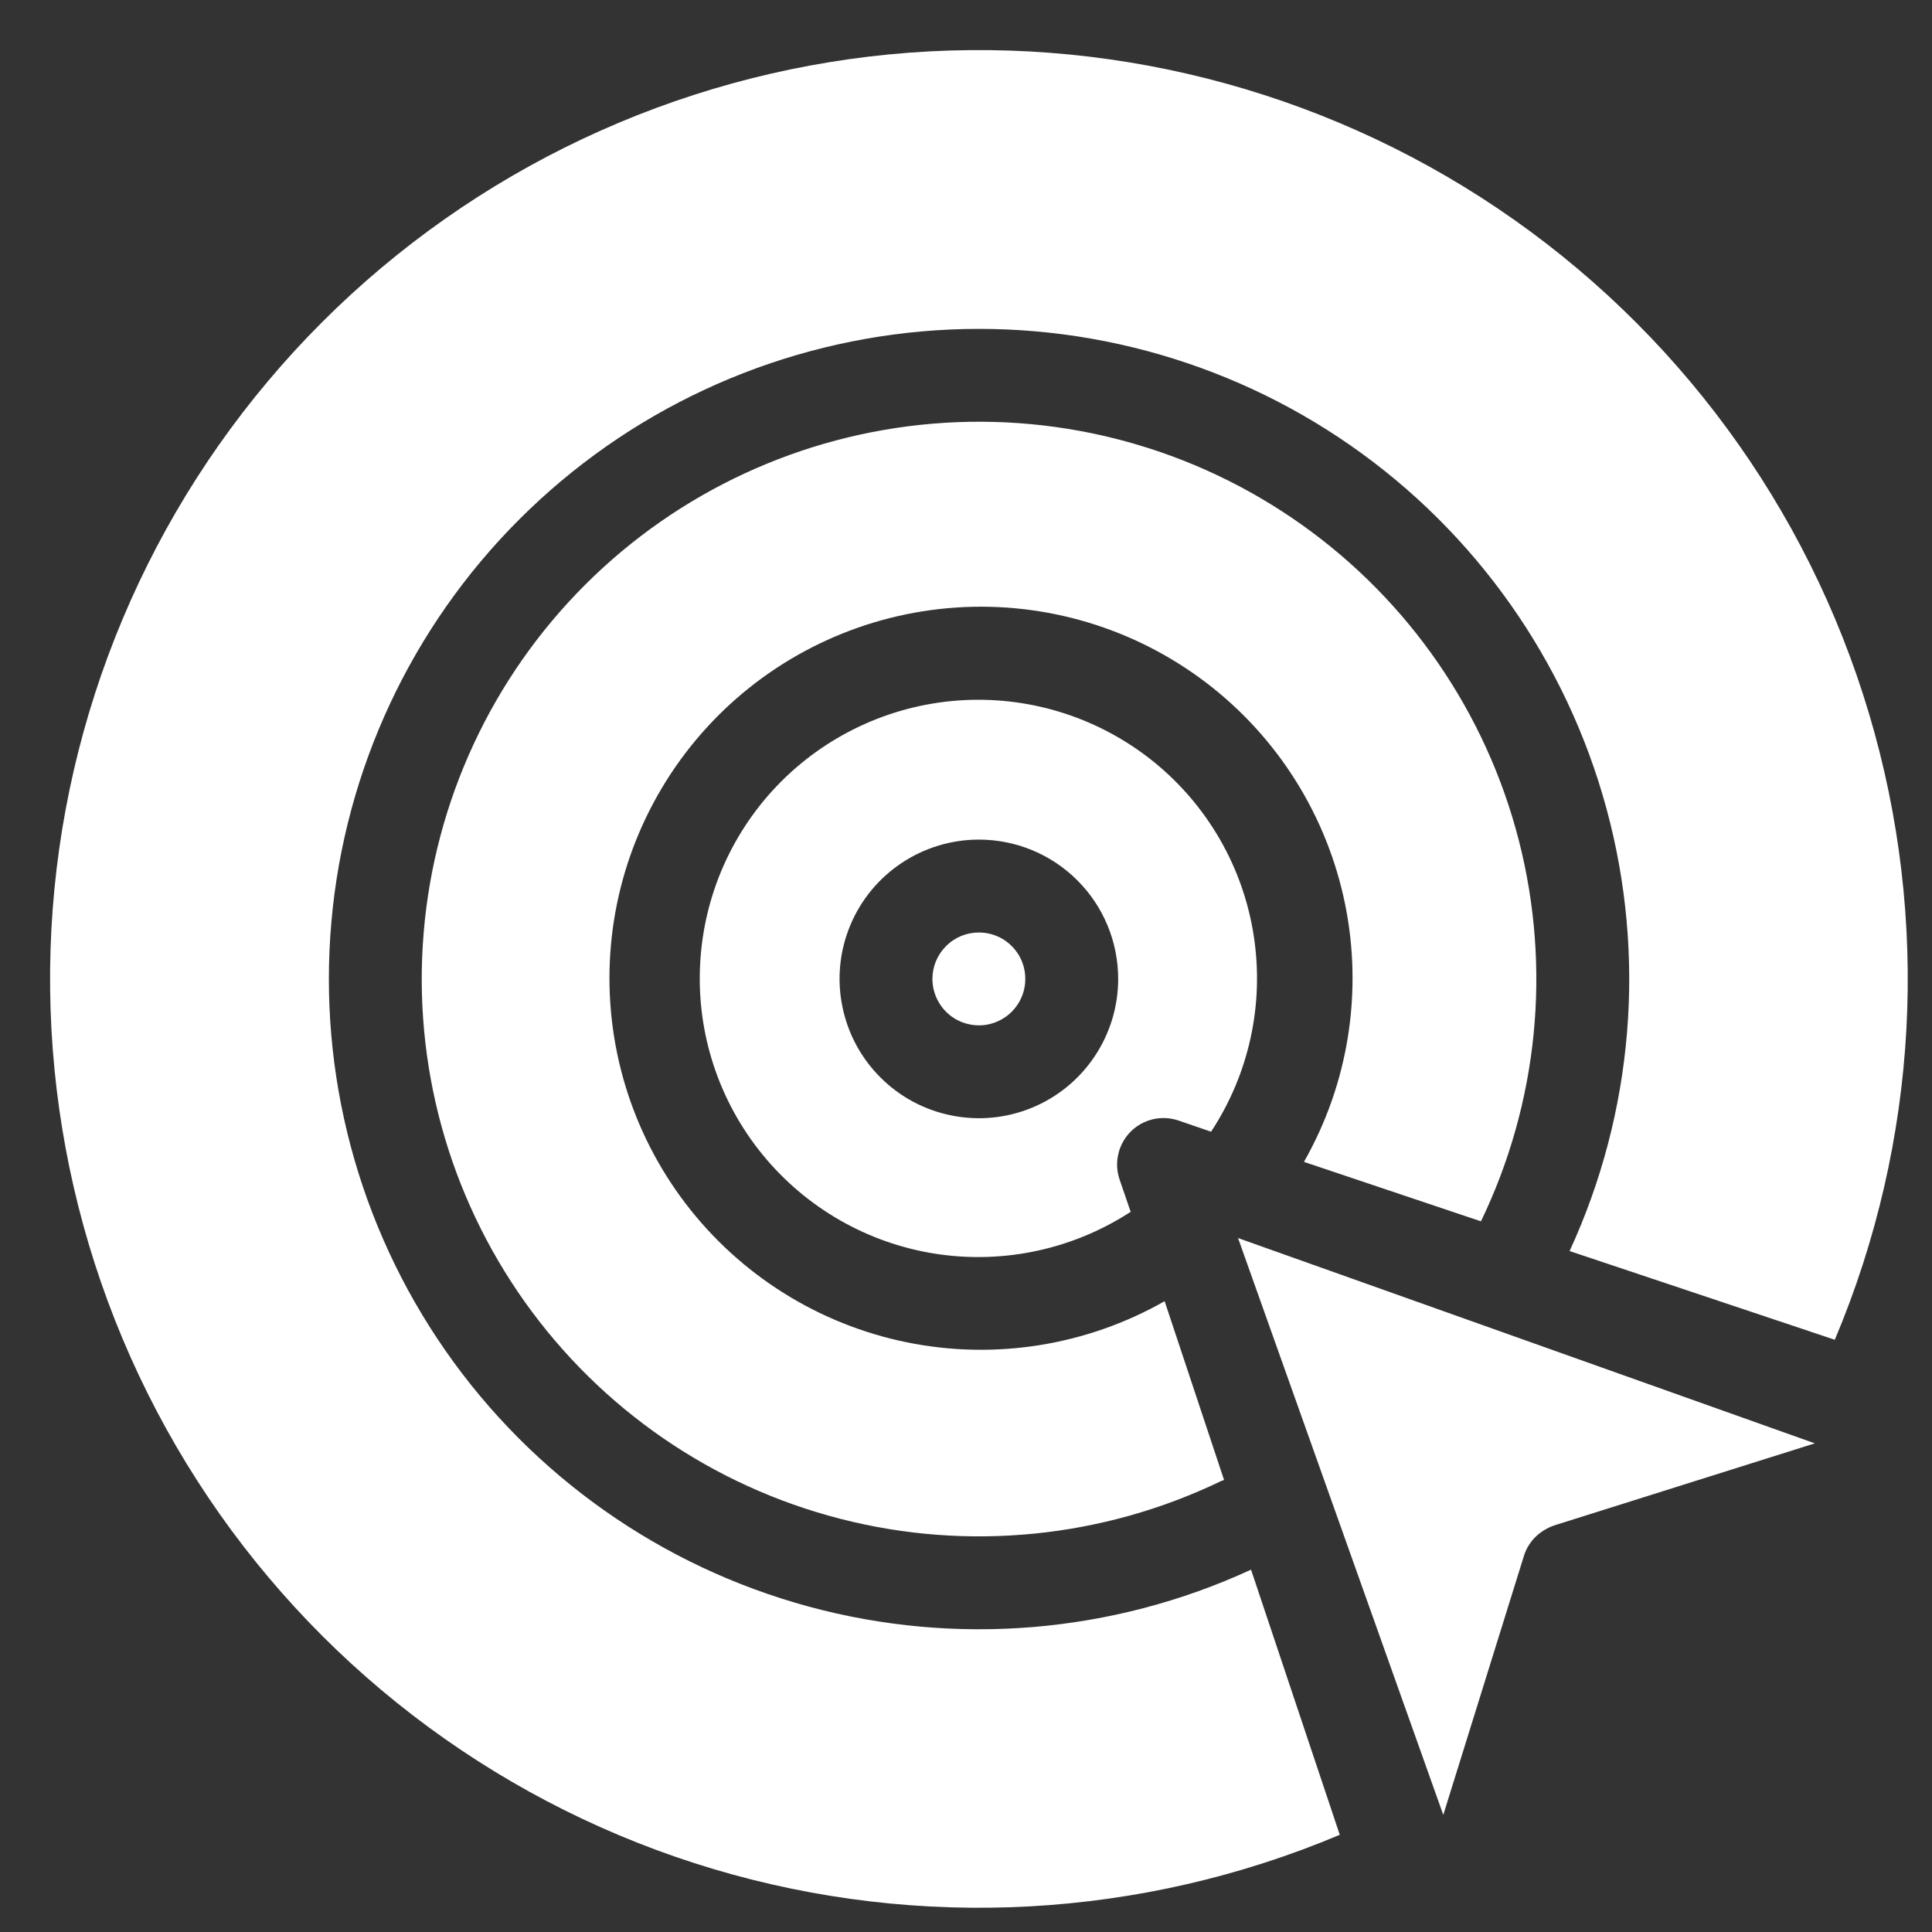 <svg width="26" height="26" viewBox="0 0 26 26" fill="none" xmlns="http://www.w3.org/2000/svg">
<rect x="0" y="0" width="26" height="26" fill="#333333" stroke="none"/>
<g clip-path="url(#clip0_769_136)">
<path fill-rule="evenodd" clip-rule="evenodd" d="M18.03 24.692C15.359 25.818 12.379 25.981 9.602 25.153C6.824 24.324 4.42 22.556 2.802 20.151C1.184 17.746 0.453 14.853 0.732 11.968C1.012 9.083 2.285 6.385 4.335 4.335C6.385 2.286 9.083 1.012 11.968 0.732C14.853 0.453 17.746 1.185 20.151 2.802C22.556 4.42 24.324 6.824 25.152 9.602C25.981 12.38 25.818 15.359 24.692 18.03L21.123 16.836C21.982 14.971 22.158 12.863 21.619 10.881C21.081 8.899 19.863 7.17 18.177 5.996C16.492 4.823 14.448 4.279 12.403 4.46C10.357 4.642 8.441 5.537 6.989 6.989C5.536 8.441 4.641 10.357 4.46 12.403C4.279 14.448 4.822 16.493 5.996 18.178C7.17 19.863 8.899 21.081 10.881 21.62C12.863 22.158 14.971 21.983 16.836 21.124L18.03 24.692ZM24.423 19.424L20.911 20.53C20.823 20.562 20.742 20.61 20.673 20.674C20.599 20.744 20.543 20.832 20.511 20.93L19.423 24.424L16.661 16.661L24.423 19.424ZM16.436 19.93C14.84 20.7 13.023 20.881 11.307 20.439C9.591 19.998 8.087 18.963 7.061 17.518C6.035 16.074 5.553 14.313 5.702 12.547C5.85 10.781 6.619 9.125 7.872 7.872C9.125 6.619 10.781 5.851 12.547 5.702C14.312 5.553 16.074 6.035 17.518 7.061C18.963 8.087 19.998 9.591 20.439 11.307C20.88 13.023 20.7 14.84 19.93 16.436L17.548 15.636C18.147 14.584 18.343 13.351 18.101 12.165C17.859 10.979 17.195 9.921 16.233 9.188C15.27 8.454 14.074 8.095 12.867 8.176C11.659 8.257 10.522 8.773 9.666 9.629C8.811 10.485 8.294 11.622 8.213 12.829C8.132 14.037 8.492 15.233 9.225 16.195C9.959 17.158 11.017 17.822 12.202 18.064C13.388 18.306 14.621 18.109 15.673 17.511L16.473 19.917L16.436 19.93ZM15.23 16.299C14.454 16.809 13.516 17.014 12.598 16.874C11.68 16.733 10.847 16.256 10.26 15.536C9.673 14.816 9.374 13.904 9.422 12.977C9.469 12.049 9.858 11.172 10.515 10.515C11.172 9.859 12.049 9.469 12.977 9.422C13.904 9.375 14.816 9.674 15.536 10.26C16.256 10.847 16.733 11.68 16.873 12.598C17.014 13.517 16.809 14.454 16.298 15.23L15.861 15.08C15.75 15.042 15.631 15.036 15.517 15.062C15.403 15.089 15.299 15.146 15.216 15.229C15.134 15.312 15.076 15.416 15.05 15.53C15.023 15.644 15.029 15.763 15.067 15.874L15.217 16.311L15.23 16.299ZM13.173 11.299C12.803 11.299 12.44 11.409 12.132 11.615C11.823 11.821 11.583 12.113 11.441 12.456C11.299 12.799 11.262 13.176 11.335 13.539C11.407 13.903 11.585 14.237 11.848 14.499C12.11 14.762 12.444 14.94 12.808 15.012C13.171 15.085 13.548 15.048 13.891 14.906C14.234 14.764 14.526 14.524 14.732 14.215C14.938 13.907 15.048 13.544 15.048 13.174C15.048 12.676 14.851 12.199 14.499 11.848C14.148 11.496 13.671 11.299 13.173 11.299ZM13.173 12.549C13.297 12.549 13.418 12.585 13.521 12.654C13.623 12.723 13.704 12.82 13.751 12.934C13.798 13.049 13.81 13.174 13.786 13.296C13.762 13.417 13.703 13.528 13.615 13.616C13.528 13.703 13.417 13.762 13.295 13.787C13.174 13.811 13.049 13.798 12.934 13.751C12.82 13.704 12.722 13.624 12.654 13.521C12.585 13.418 12.548 13.297 12.548 13.174C12.548 13.008 12.614 12.849 12.732 12.732C12.849 12.614 13.008 12.549 13.173 12.549Z" fill="white"/>
</g>
<defs>
<clipPath id="clip0_769_136">
<rect width="26" height="26" fill="white"/>
</clipPath>
</defs>
</svg>

